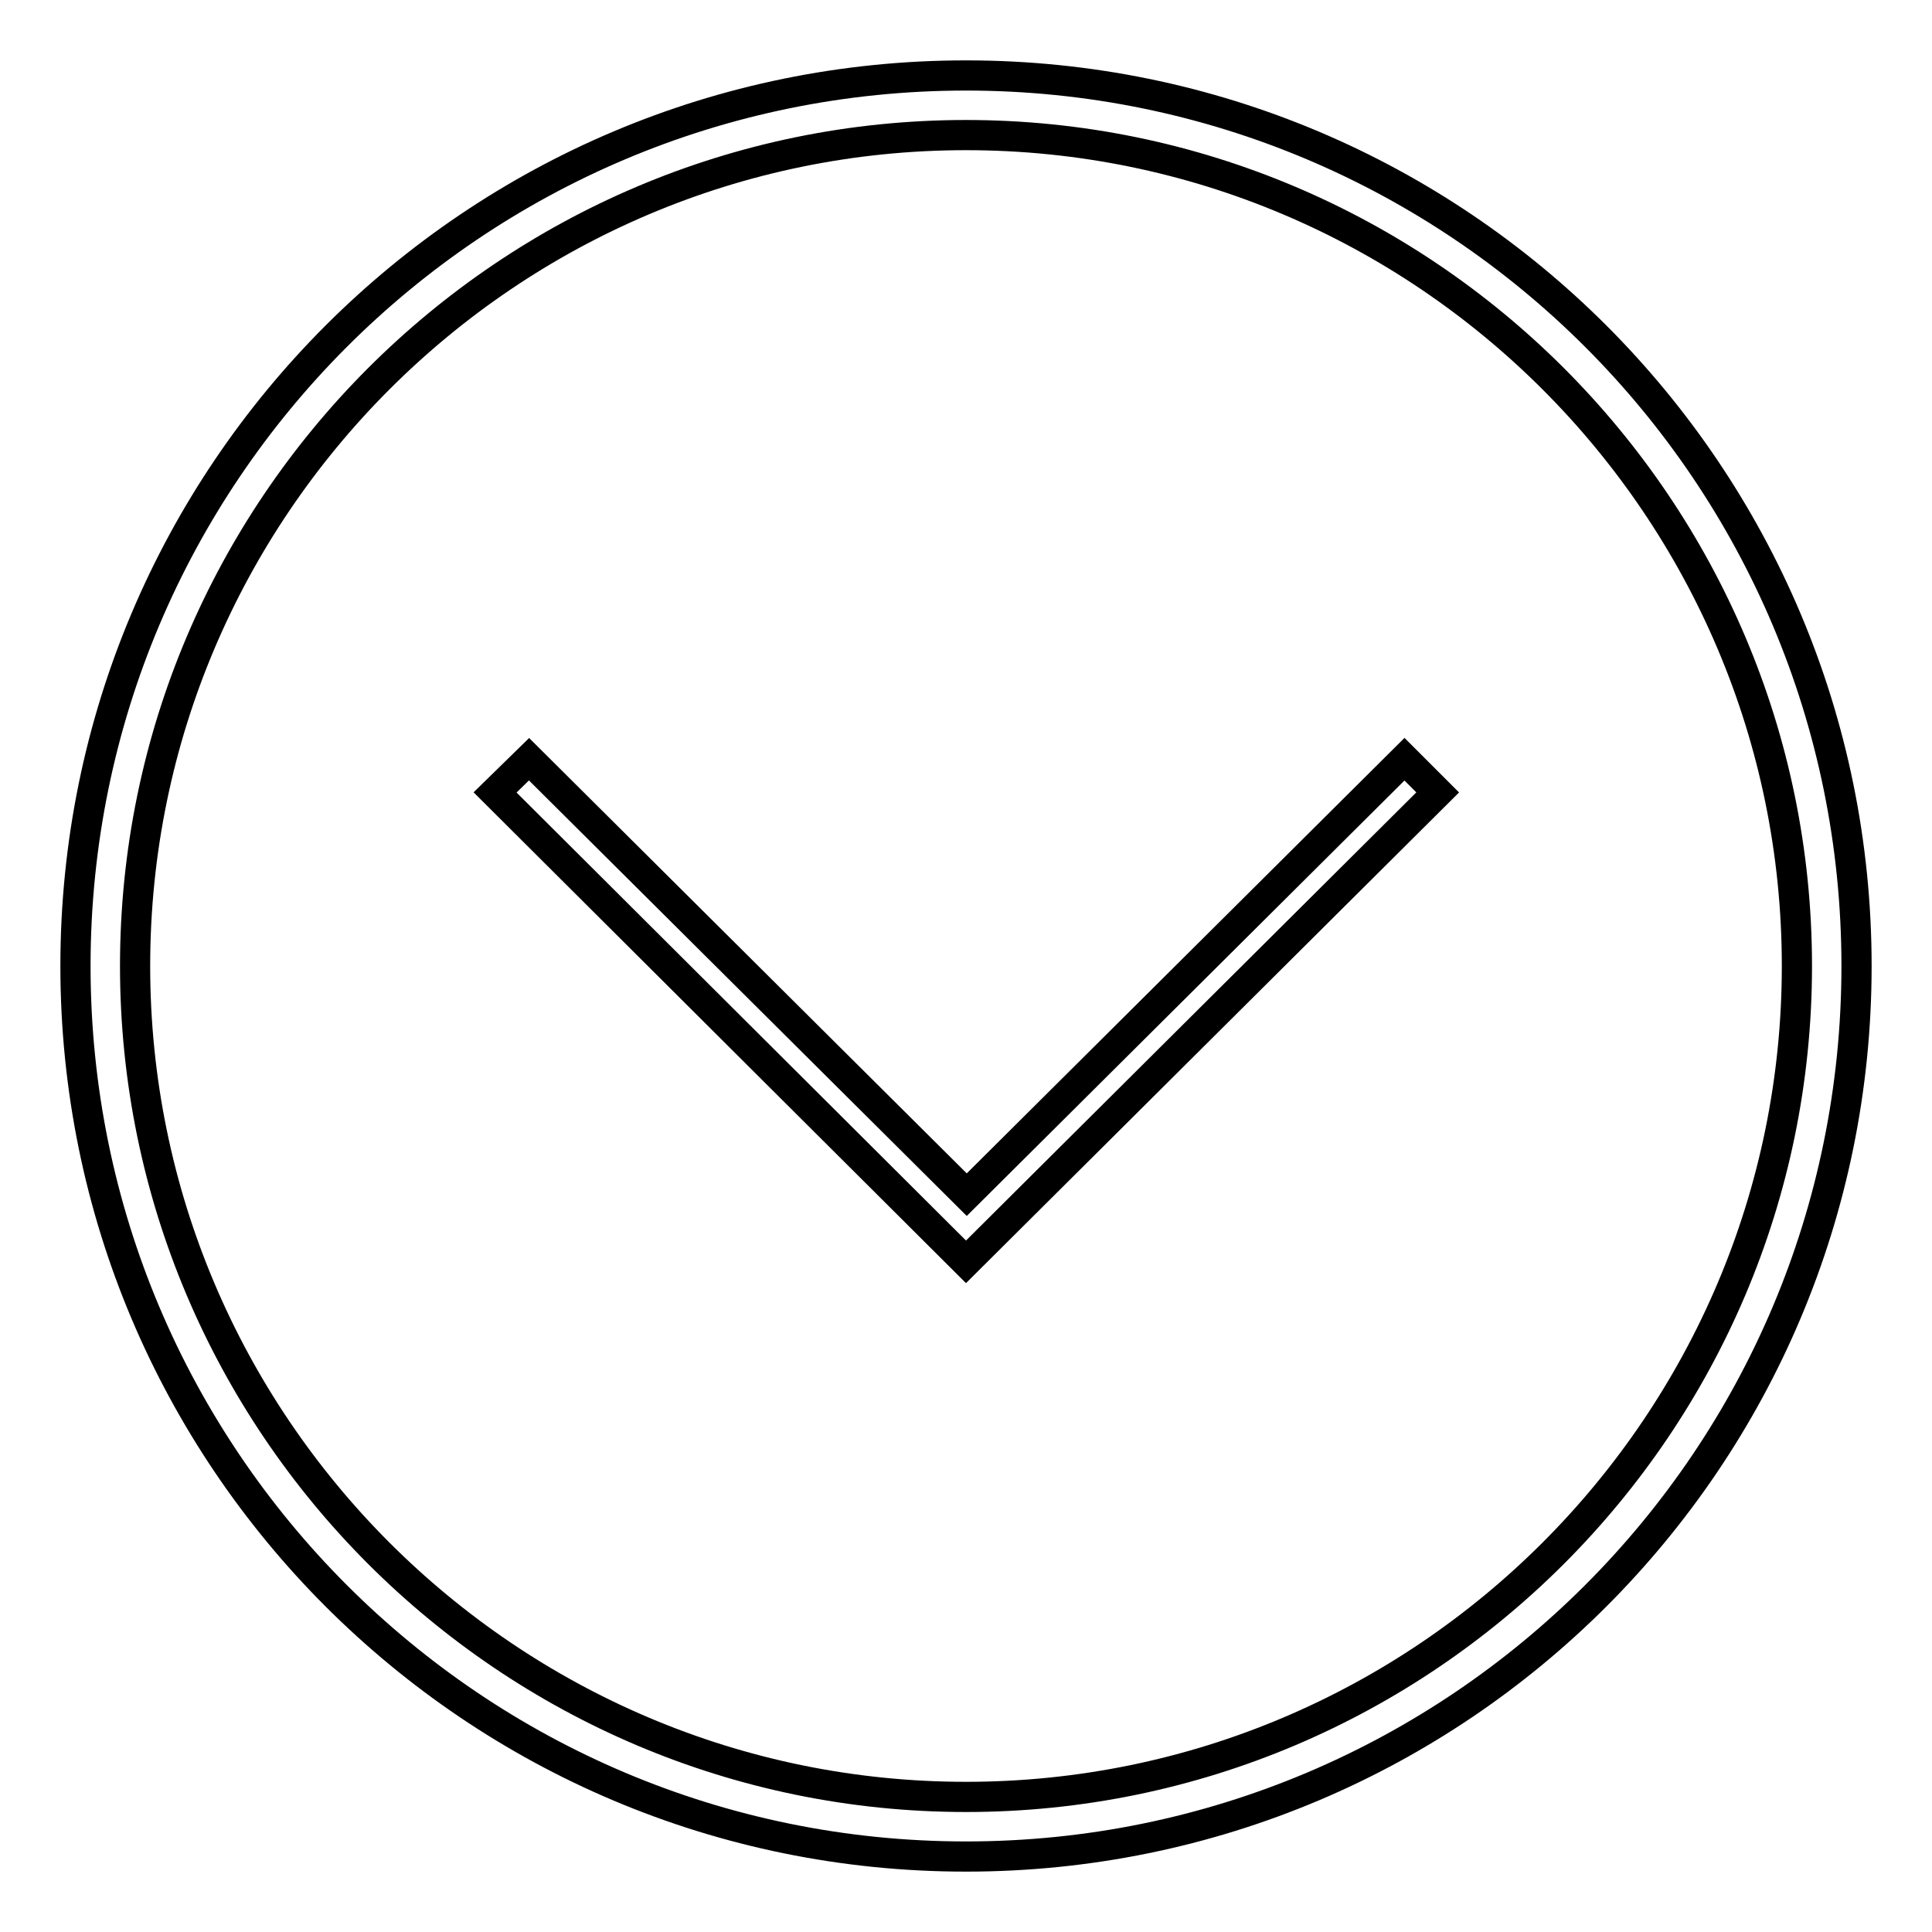 <?xml version="1.0" encoding="utf-8"?>
<!-- Svg Vector Icons : http://www.onlinewebfonts.com/icon -->
<!DOCTYPE svg PUBLIC "-//W3C//DTD SVG 1.1//EN" "http://www.w3.org/Graphics/SVG/1.1/DTD/svg11.dtd">
<svg version="1.1" xmlns="http://www.w3.org/2000/svg" xmlns:xlink="http://www.w3.org/1999/xlink" x="0px" y="0px" viewBox="0 0 256 256" enable-background="new 0 0 256 256" xml:space="preserve">
<g> <path stroke-width="4" fill-opacity="0" stroke="#000000"  d="M246,128c0-65.2-52.8-118-118-118S10,62.8,10,128s52.8,118,118,118C193.2,246,246,193.2,246,128z  M238.1,128c0,60.7-49.4,110.1-110.1,110.1c-60.7,0-110.1-49.4-110.1-110.1C17.9,67.3,67.3,17.9,128,17.9 C188.7,17.9,238.1,67.3,238.1,128z M65.6,105l4.5-4.4l58,57.7l58-57.7l4.4,4.4L128,167.2L65.6,105z"/></g>
</svg>